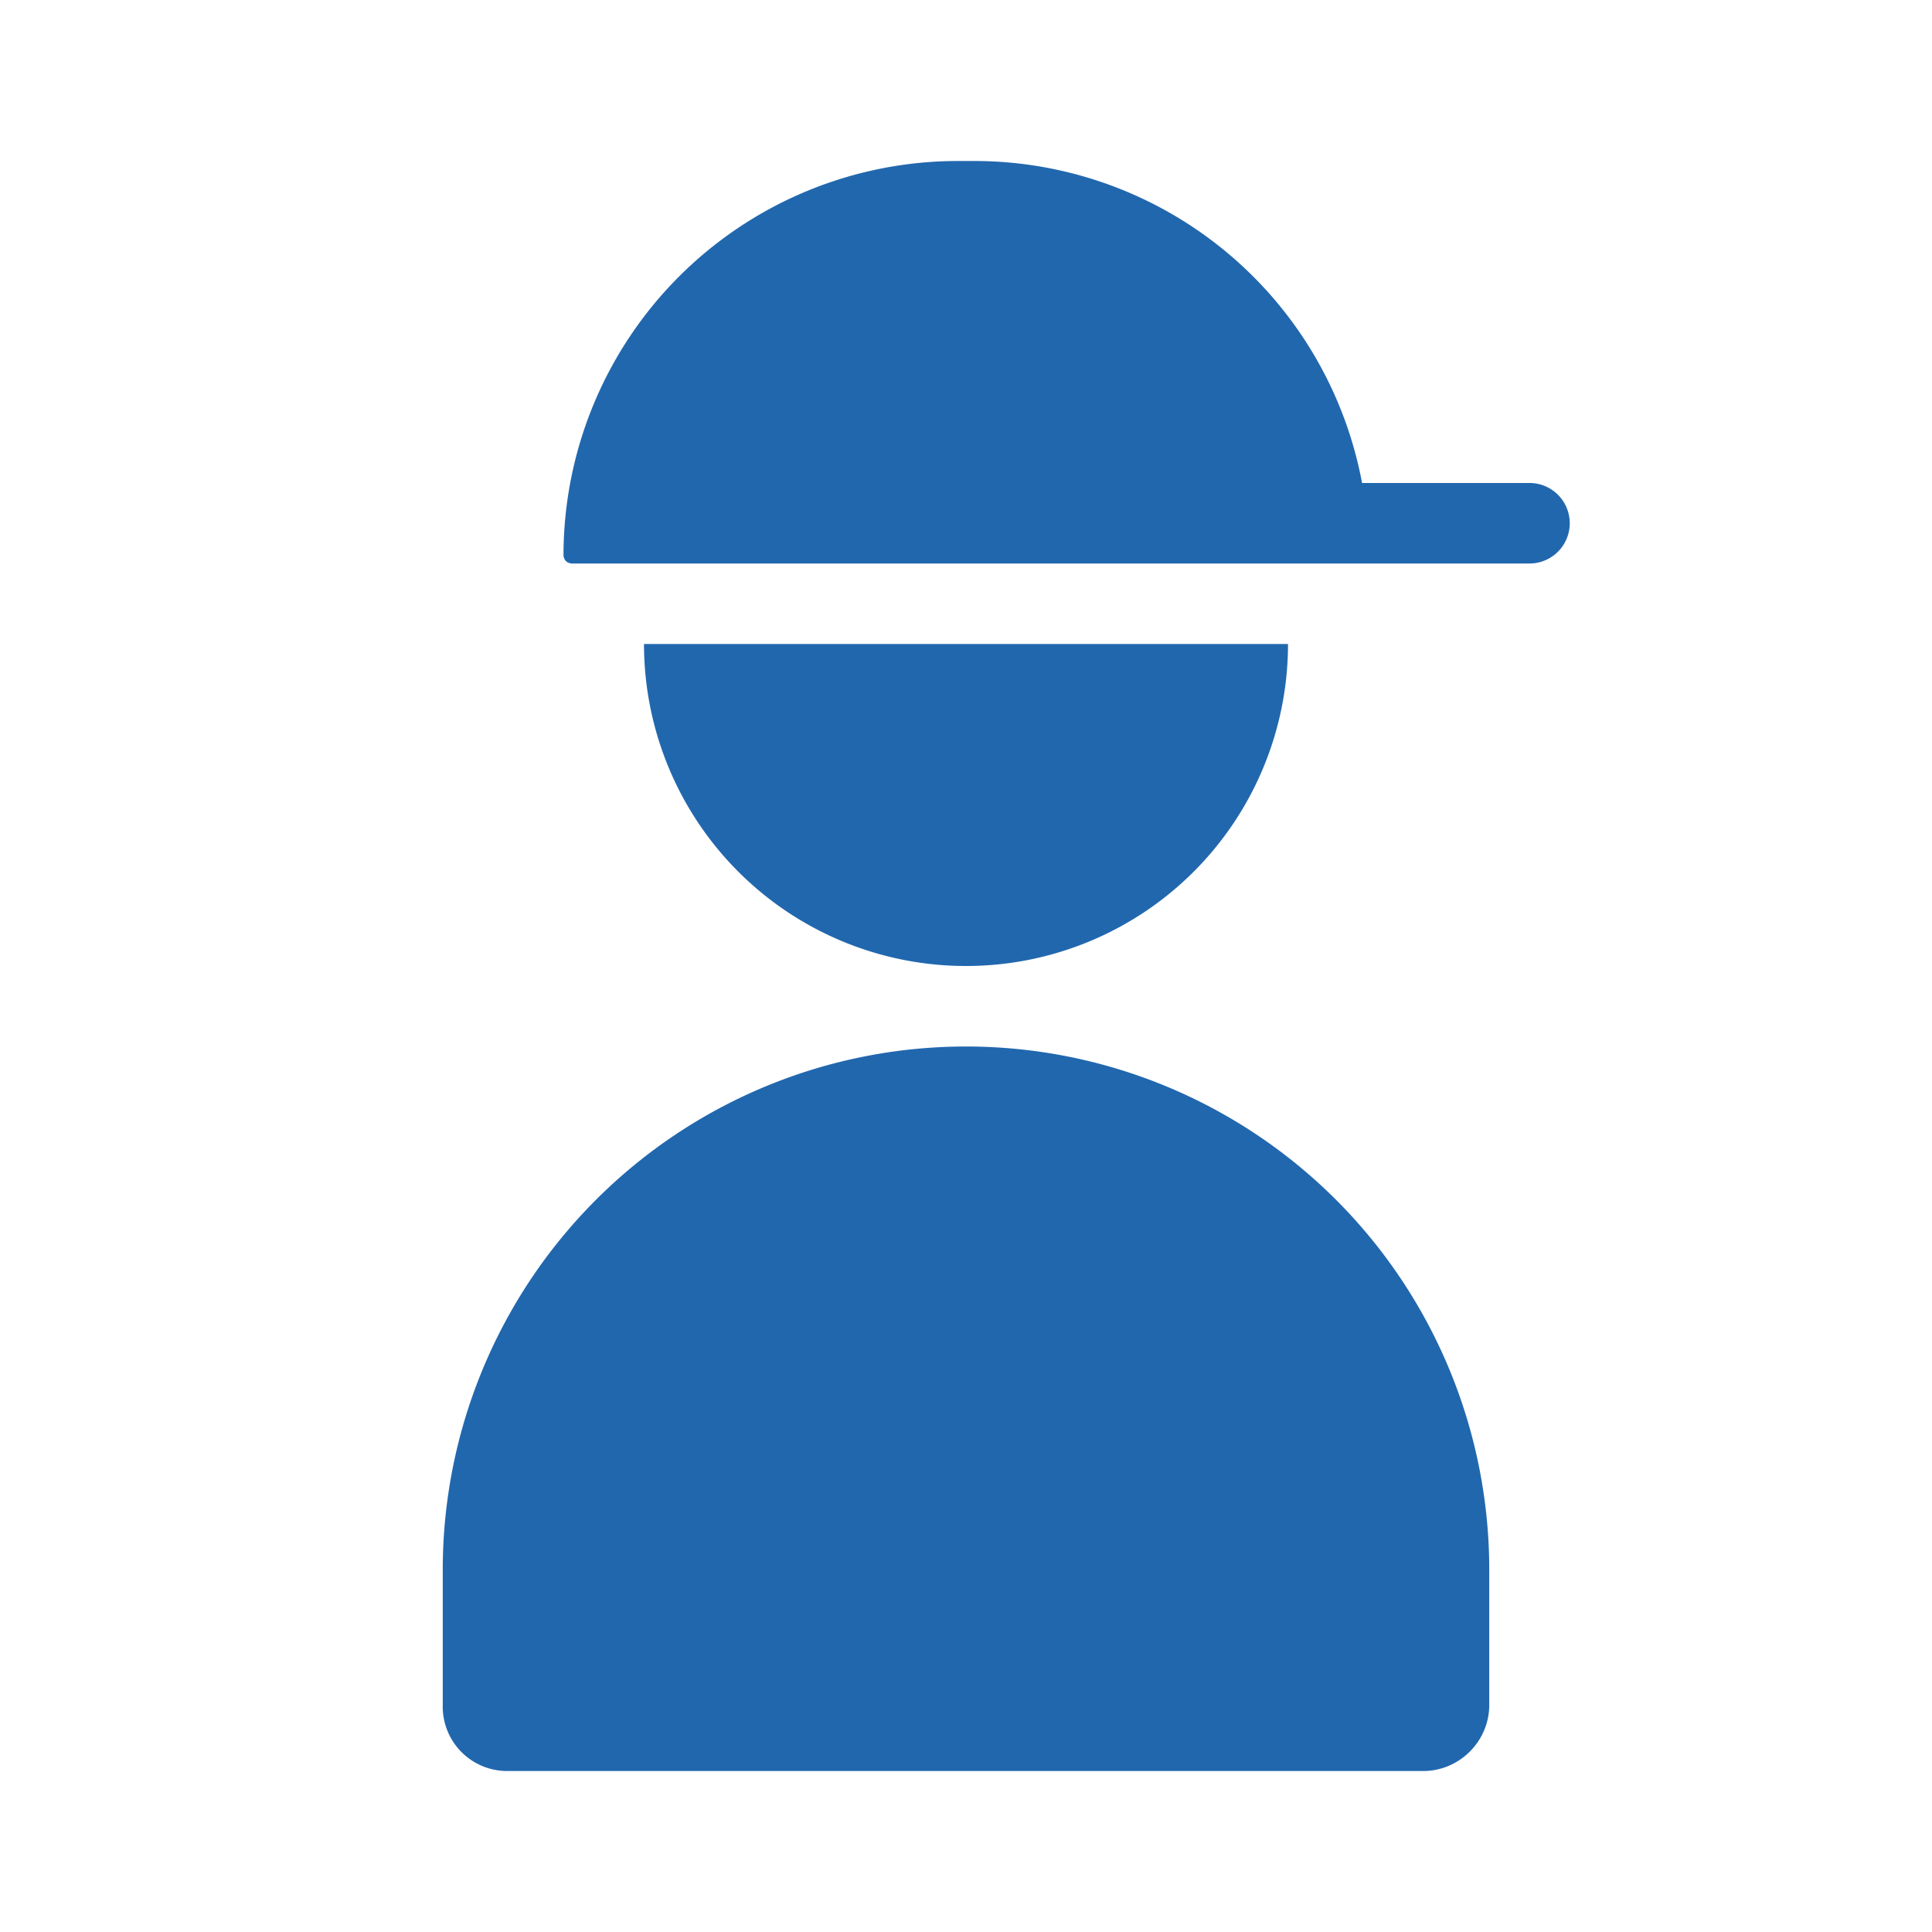 <svg xmlns="http://www.w3.org/2000/svg" width="24" height="24" fill="none"><path fill="#2167ae" d="M11.9 2A4.9 4.9 0 0 0 7 6.9q.01.09.1.1H19a.5.5 0 0 0 0-1h-2.08a4.9 4.9 0 0 0-4.81-4zM8 8a4 4 0 0 0 8 0zM5.5 19.5a6.5 6.5 0 1 1 13 0v1.68c0 .45-.37.82-.82.82H6.32a.8.8 0 0 1-.82-.82z"/></svg>